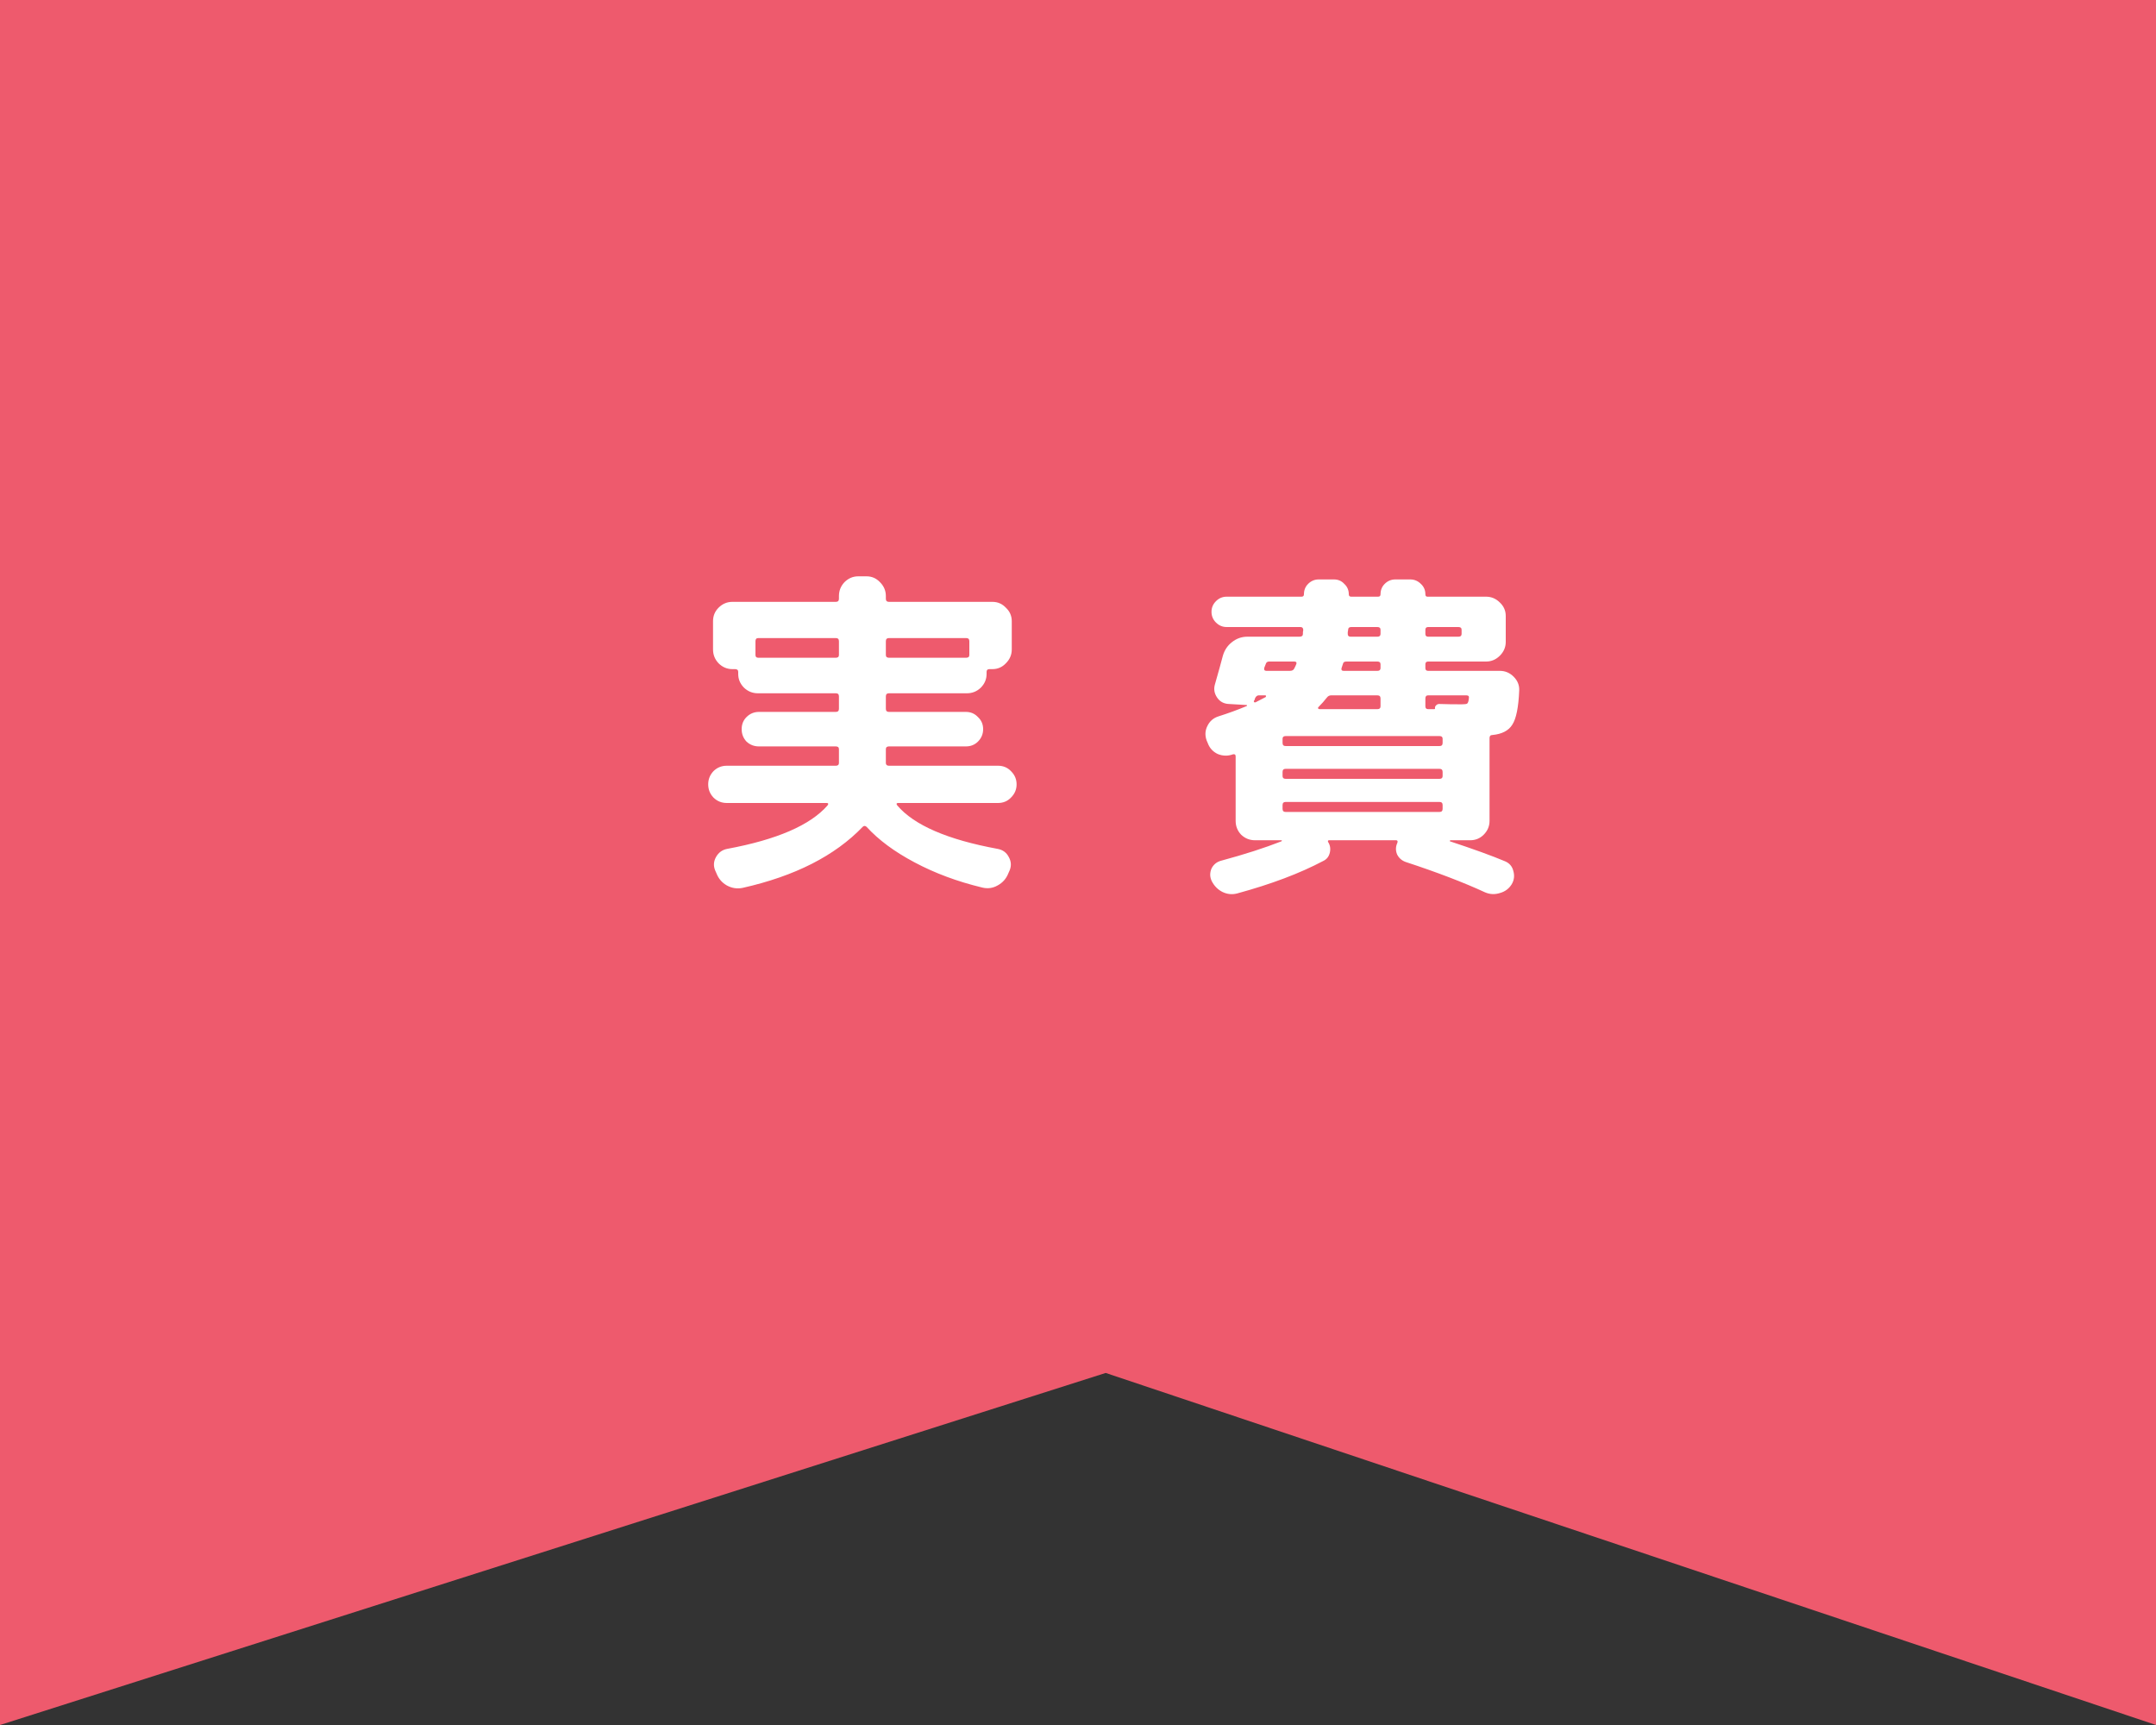 <svg width="100" height="80" viewBox="0 0 100 80" fill="none" xmlns="http://www.w3.org/2000/svg">
<rect x="0" y="0" width="100" height="80" fill="#333333" stroke="none"/>
<path d="M0 0H100V80L51.284 63.673L0 80V0Z" fill="#EE5A6D"/>
<path d="M33.712 37.24C33.467 37.24 33.259 37.155 33.088 36.984C32.928 36.813 32.848 36.611 32.848 36.376C32.848 36.141 32.928 35.939 33.088 35.768C33.259 35.597 33.467 35.512 33.712 35.512H38.768C38.864 35.512 38.912 35.469 38.912 35.384V34.744C38.912 34.659 38.864 34.616 38.768 34.616H35.2C34.976 34.616 34.784 34.541 34.624 34.392C34.475 34.232 34.4 34.04 34.4 33.816C34.4 33.592 34.475 33.405 34.624 33.256C34.784 33.096 34.976 33.016 35.2 33.016H38.768C38.864 33.016 38.912 32.968 38.912 32.872V32.296C38.912 32.2 38.864 32.152 38.768 32.152H35.152C34.907 32.152 34.693 32.067 34.512 31.896C34.331 31.715 34.24 31.501 34.24 31.256V31.16C34.24 31.075 34.192 31.032 34.096 31.032H33.968C33.723 31.032 33.509 30.941 33.328 30.76C33.157 30.579 33.072 30.365 33.072 30.12V28.808C33.072 28.563 33.157 28.355 33.328 28.184C33.509 28.003 33.723 27.912 33.968 27.912H38.768C38.864 27.912 38.912 27.864 38.912 27.768V27.64C38.912 27.395 38.997 27.181 39.168 27C39.349 26.819 39.563 26.728 39.808 26.728H40.192C40.437 26.728 40.645 26.819 40.816 27C40.997 27.181 41.088 27.395 41.088 27.64V27.768C41.088 27.864 41.136 27.912 41.232 27.912H46.032C46.277 27.912 46.485 28.003 46.656 28.184C46.837 28.355 46.928 28.563 46.928 28.808V30.12C46.928 30.365 46.837 30.579 46.656 30.76C46.485 30.941 46.277 31.032 46.032 31.032H45.888C45.803 31.032 45.76 31.075 45.76 31.16V31.256C45.76 31.501 45.669 31.715 45.488 31.896C45.307 32.067 45.093 32.152 44.848 32.152H41.232C41.136 32.152 41.088 32.2 41.088 32.296V32.872C41.088 32.968 41.136 33.016 41.232 33.016H44.8C45.024 33.016 45.211 33.096 45.36 33.256C45.52 33.405 45.6 33.592 45.6 33.816C45.6 34.04 45.52 34.232 45.36 34.392C45.211 34.541 45.024 34.616 44.8 34.616H41.232C41.136 34.616 41.088 34.659 41.088 34.744V35.384C41.088 35.469 41.136 35.512 41.232 35.512H46.288C46.533 35.512 46.736 35.597 46.896 35.768C47.067 35.939 47.152 36.141 47.152 36.376C47.152 36.611 47.067 36.813 46.896 36.984C46.736 37.155 46.533 37.24 46.288 37.24H41.664C41.579 37.24 41.563 37.277 41.616 37.352C42.395 38.269 43.947 38.941 46.272 39.368C46.507 39.411 46.677 39.533 46.784 39.736C46.901 39.939 46.917 40.147 46.832 40.36L46.768 40.504C46.672 40.749 46.507 40.936 46.272 41.064C46.048 41.192 45.808 41.224 45.552 41.16C44.4 40.883 43.355 40.493 42.416 39.992C41.488 39.501 40.747 38.952 40.192 38.344C40.128 38.291 40.069 38.291 40.016 38.344C38.725 39.688 36.869 40.632 34.448 41.176C34.192 41.229 33.947 41.192 33.712 41.064C33.488 40.936 33.328 40.749 33.232 40.504L33.168 40.36C33.083 40.147 33.099 39.939 33.216 39.736C33.333 39.533 33.504 39.411 33.728 39.368C36.032 38.941 37.584 38.269 38.384 37.352C38.437 37.277 38.421 37.24 38.336 37.24H33.712ZM41.088 29.736V30.376C41.088 30.461 41.136 30.504 41.232 30.504H44.816C44.912 30.504 44.96 30.461 44.96 30.376V29.736C44.96 29.64 44.912 29.592 44.816 29.592H41.232C41.136 29.592 41.088 29.64 41.088 29.736ZM38.768 30.504C38.864 30.504 38.912 30.461 38.912 30.376V29.736C38.912 29.64 38.864 29.592 38.768 29.592H35.168C35.083 29.592 35.04 29.64 35.04 29.736V30.376C35.04 30.461 35.083 30.504 35.168 30.504H38.768ZM56.016 34.456L55.968 34.344C55.883 34.109 55.893 33.885 56 33.672C56.107 33.448 56.277 33.299 56.512 33.224C56.981 33.075 57.419 32.915 57.824 32.744C57.835 32.733 57.84 32.723 57.84 32.712C57.84 32.701 57.829 32.696 57.808 32.696L56.992 32.648C56.757 32.637 56.576 32.536 56.448 32.344C56.32 32.152 56.288 31.949 56.352 31.736C56.523 31.139 56.645 30.696 56.72 30.408C56.795 30.152 56.933 29.944 57.136 29.784C57.349 29.613 57.589 29.528 57.856 29.528H60.272C60.379 29.528 60.432 29.485 60.432 29.4C60.432 29.379 60.432 29.352 60.432 29.32C60.443 29.277 60.448 29.245 60.448 29.224C60.448 29.128 60.405 29.08 60.32 29.08H56.896C56.704 29.08 56.539 29.011 56.4 28.872C56.261 28.733 56.192 28.568 56.192 28.376C56.192 28.184 56.261 28.019 56.4 27.88C56.539 27.741 56.704 27.672 56.896 27.672H60.368C60.443 27.672 60.48 27.635 60.48 27.56C60.48 27.368 60.544 27.208 60.672 27.08C60.811 26.941 60.976 26.872 61.168 26.872H61.872C62.064 26.872 62.224 26.941 62.352 27.08C62.491 27.208 62.56 27.368 62.56 27.56C62.56 27.635 62.597 27.672 62.672 27.672H63.92C63.995 27.672 64.032 27.635 64.032 27.56C64.032 27.368 64.096 27.208 64.224 27.08C64.363 26.941 64.528 26.872 64.72 26.872H65.408C65.6 26.872 65.765 26.941 65.904 27.08C66.043 27.208 66.112 27.368 66.112 27.56C66.112 27.635 66.144 27.672 66.208 27.672H68.928C69.173 27.672 69.387 27.763 69.568 27.944C69.749 28.115 69.84 28.323 69.84 28.568V29.768C69.84 30.013 69.749 30.227 69.568 30.408C69.387 30.589 69.173 30.68 68.928 30.68H66.24C66.155 30.68 66.112 30.723 66.112 30.808V30.984C66.112 31.069 66.155 31.112 66.24 31.112H69.568C69.813 31.112 70.027 31.203 70.208 31.384C70.389 31.565 70.475 31.779 70.464 32.024C70.432 32.803 70.325 33.331 70.144 33.608C69.973 33.885 69.664 34.045 69.216 34.088C69.131 34.088 69.088 34.136 69.088 34.232V38.072C69.088 38.317 68.997 38.531 68.816 38.712C68.645 38.883 68.437 38.968 68.192 38.968H67.264C67.253 38.979 67.248 38.995 67.248 39.016C68.347 39.379 69.2 39.688 69.808 39.944C70.011 40.029 70.139 40.179 70.192 40.392C70.256 40.616 70.229 40.824 70.112 41.016C69.984 41.219 69.803 41.352 69.568 41.416C69.333 41.491 69.104 41.48 68.88 41.384C67.888 40.925 66.661 40.456 65.2 39.976C65.019 39.912 64.885 39.795 64.8 39.624C64.725 39.443 64.731 39.261 64.816 39.08C64.837 39.005 64.816 38.968 64.752 38.968H61.648C61.595 38.968 61.579 38.995 61.6 39.048C61.696 39.197 61.723 39.363 61.68 39.544C61.637 39.725 61.536 39.853 61.376 39.928C60.288 40.504 58.96 41.005 57.392 41.432C57.157 41.496 56.928 41.475 56.704 41.368C56.491 41.261 56.325 41.096 56.208 40.872C56.112 40.68 56.107 40.483 56.192 40.28C56.288 40.088 56.443 39.965 56.656 39.912C57.723 39.624 58.651 39.325 59.44 39.016C59.451 39.005 59.456 38.995 59.456 38.984C59.456 38.973 59.445 38.968 59.424 38.968H58.208C57.963 38.968 57.749 38.883 57.568 38.712C57.397 38.531 57.312 38.317 57.312 38.072V35.08C57.312 34.995 57.269 34.963 57.184 34.984C56.949 35.069 56.715 35.064 56.48 34.968C56.256 34.861 56.101 34.691 56.016 34.456ZM66.112 29.208V29.4C66.112 29.485 66.155 29.528 66.24 29.528H67.648C67.744 29.528 67.792 29.485 67.792 29.4V29.208C67.792 29.123 67.744 29.08 67.648 29.08H66.24C66.155 29.08 66.112 29.123 66.112 29.208ZM66.912 37.512V37.336C66.912 37.24 66.864 37.192 66.768 37.192H59.632C59.536 37.192 59.488 37.24 59.488 37.336V37.512C59.488 37.608 59.536 37.656 59.632 37.656H66.768C66.864 37.656 66.912 37.608 66.912 37.512ZM66.912 35.992V35.8C66.912 35.704 66.864 35.656 66.768 35.656H59.632C59.536 35.656 59.488 35.704 59.488 35.8V35.992C59.488 36.077 59.536 36.12 59.632 36.12H66.768C66.864 36.12 66.912 36.077 66.912 35.992ZM66.112 32.392V32.76C66.112 32.845 66.155 32.888 66.24 32.888H66.528C66.549 32.888 66.56 32.877 66.56 32.856C66.549 32.803 66.565 32.755 66.608 32.712C66.651 32.669 66.699 32.648 66.752 32.648C67.072 32.659 67.419 32.664 67.792 32.664C67.931 32.664 68.016 32.653 68.048 32.632C68.091 32.6 68.117 32.52 68.128 32.392C68.149 32.296 68.112 32.248 68.016 32.248H66.24C66.155 32.248 66.112 32.296 66.112 32.392ZM62.528 29.224C62.528 29.245 62.523 29.277 62.512 29.32C62.512 29.352 62.512 29.379 62.512 29.4C62.512 29.485 62.555 29.528 62.64 29.528H63.888C63.984 29.528 64.032 29.485 64.032 29.4V29.208C64.032 29.123 63.984 29.08 63.888 29.08H62.672C62.576 29.08 62.528 29.128 62.528 29.224ZM62.224 30.984C62.203 31.069 62.235 31.112 62.32 31.112H63.888C63.984 31.112 64.032 31.069 64.032 30.984V30.808C64.032 30.723 63.984 30.68 63.888 30.68H62.448C62.352 30.68 62.299 30.717 62.288 30.792C62.277 30.813 62.267 30.845 62.256 30.888C62.245 30.931 62.235 30.963 62.224 30.984ZM61.152 32.792C61.131 32.813 61.125 32.835 61.136 32.856C61.157 32.877 61.179 32.888 61.2 32.888H63.888C63.984 32.888 64.032 32.845 64.032 32.76V32.392C64.032 32.296 63.984 32.248 63.888 32.248H61.744C61.659 32.248 61.589 32.285 61.536 32.36C61.429 32.499 61.301 32.643 61.152 32.792ZM66.768 34.136H59.632C59.536 34.136 59.488 34.179 59.488 34.264V34.456C59.488 34.552 59.536 34.6 59.632 34.6H66.768C66.864 34.6 66.912 34.552 66.912 34.456V34.264C66.912 34.179 66.864 34.136 66.768 34.136ZM58.64 30.968C58.619 31.064 58.651 31.112 58.736 31.112H59.824C59.931 31.112 60 31.075 60.032 31C60.043 30.979 60.059 30.947 60.08 30.904C60.101 30.851 60.117 30.813 60.128 30.792C60.149 30.717 60.117 30.68 60.032 30.68H58.864C58.779 30.68 58.725 30.723 58.704 30.808C58.693 30.829 58.683 30.856 58.672 30.888C58.661 30.92 58.651 30.947 58.64 30.968ZM58.16 32.504C58.149 32.525 58.155 32.547 58.176 32.568C58.197 32.579 58.219 32.579 58.24 32.568C58.453 32.461 58.608 32.381 58.704 32.328C58.715 32.317 58.72 32.301 58.72 32.28C58.72 32.259 58.709 32.248 58.688 32.248H58.384C58.309 32.248 58.251 32.296 58.208 32.392C58.208 32.403 58.203 32.424 58.192 32.456C58.181 32.477 58.171 32.493 58.16 32.504Z" fill="white"/>
</svg>
